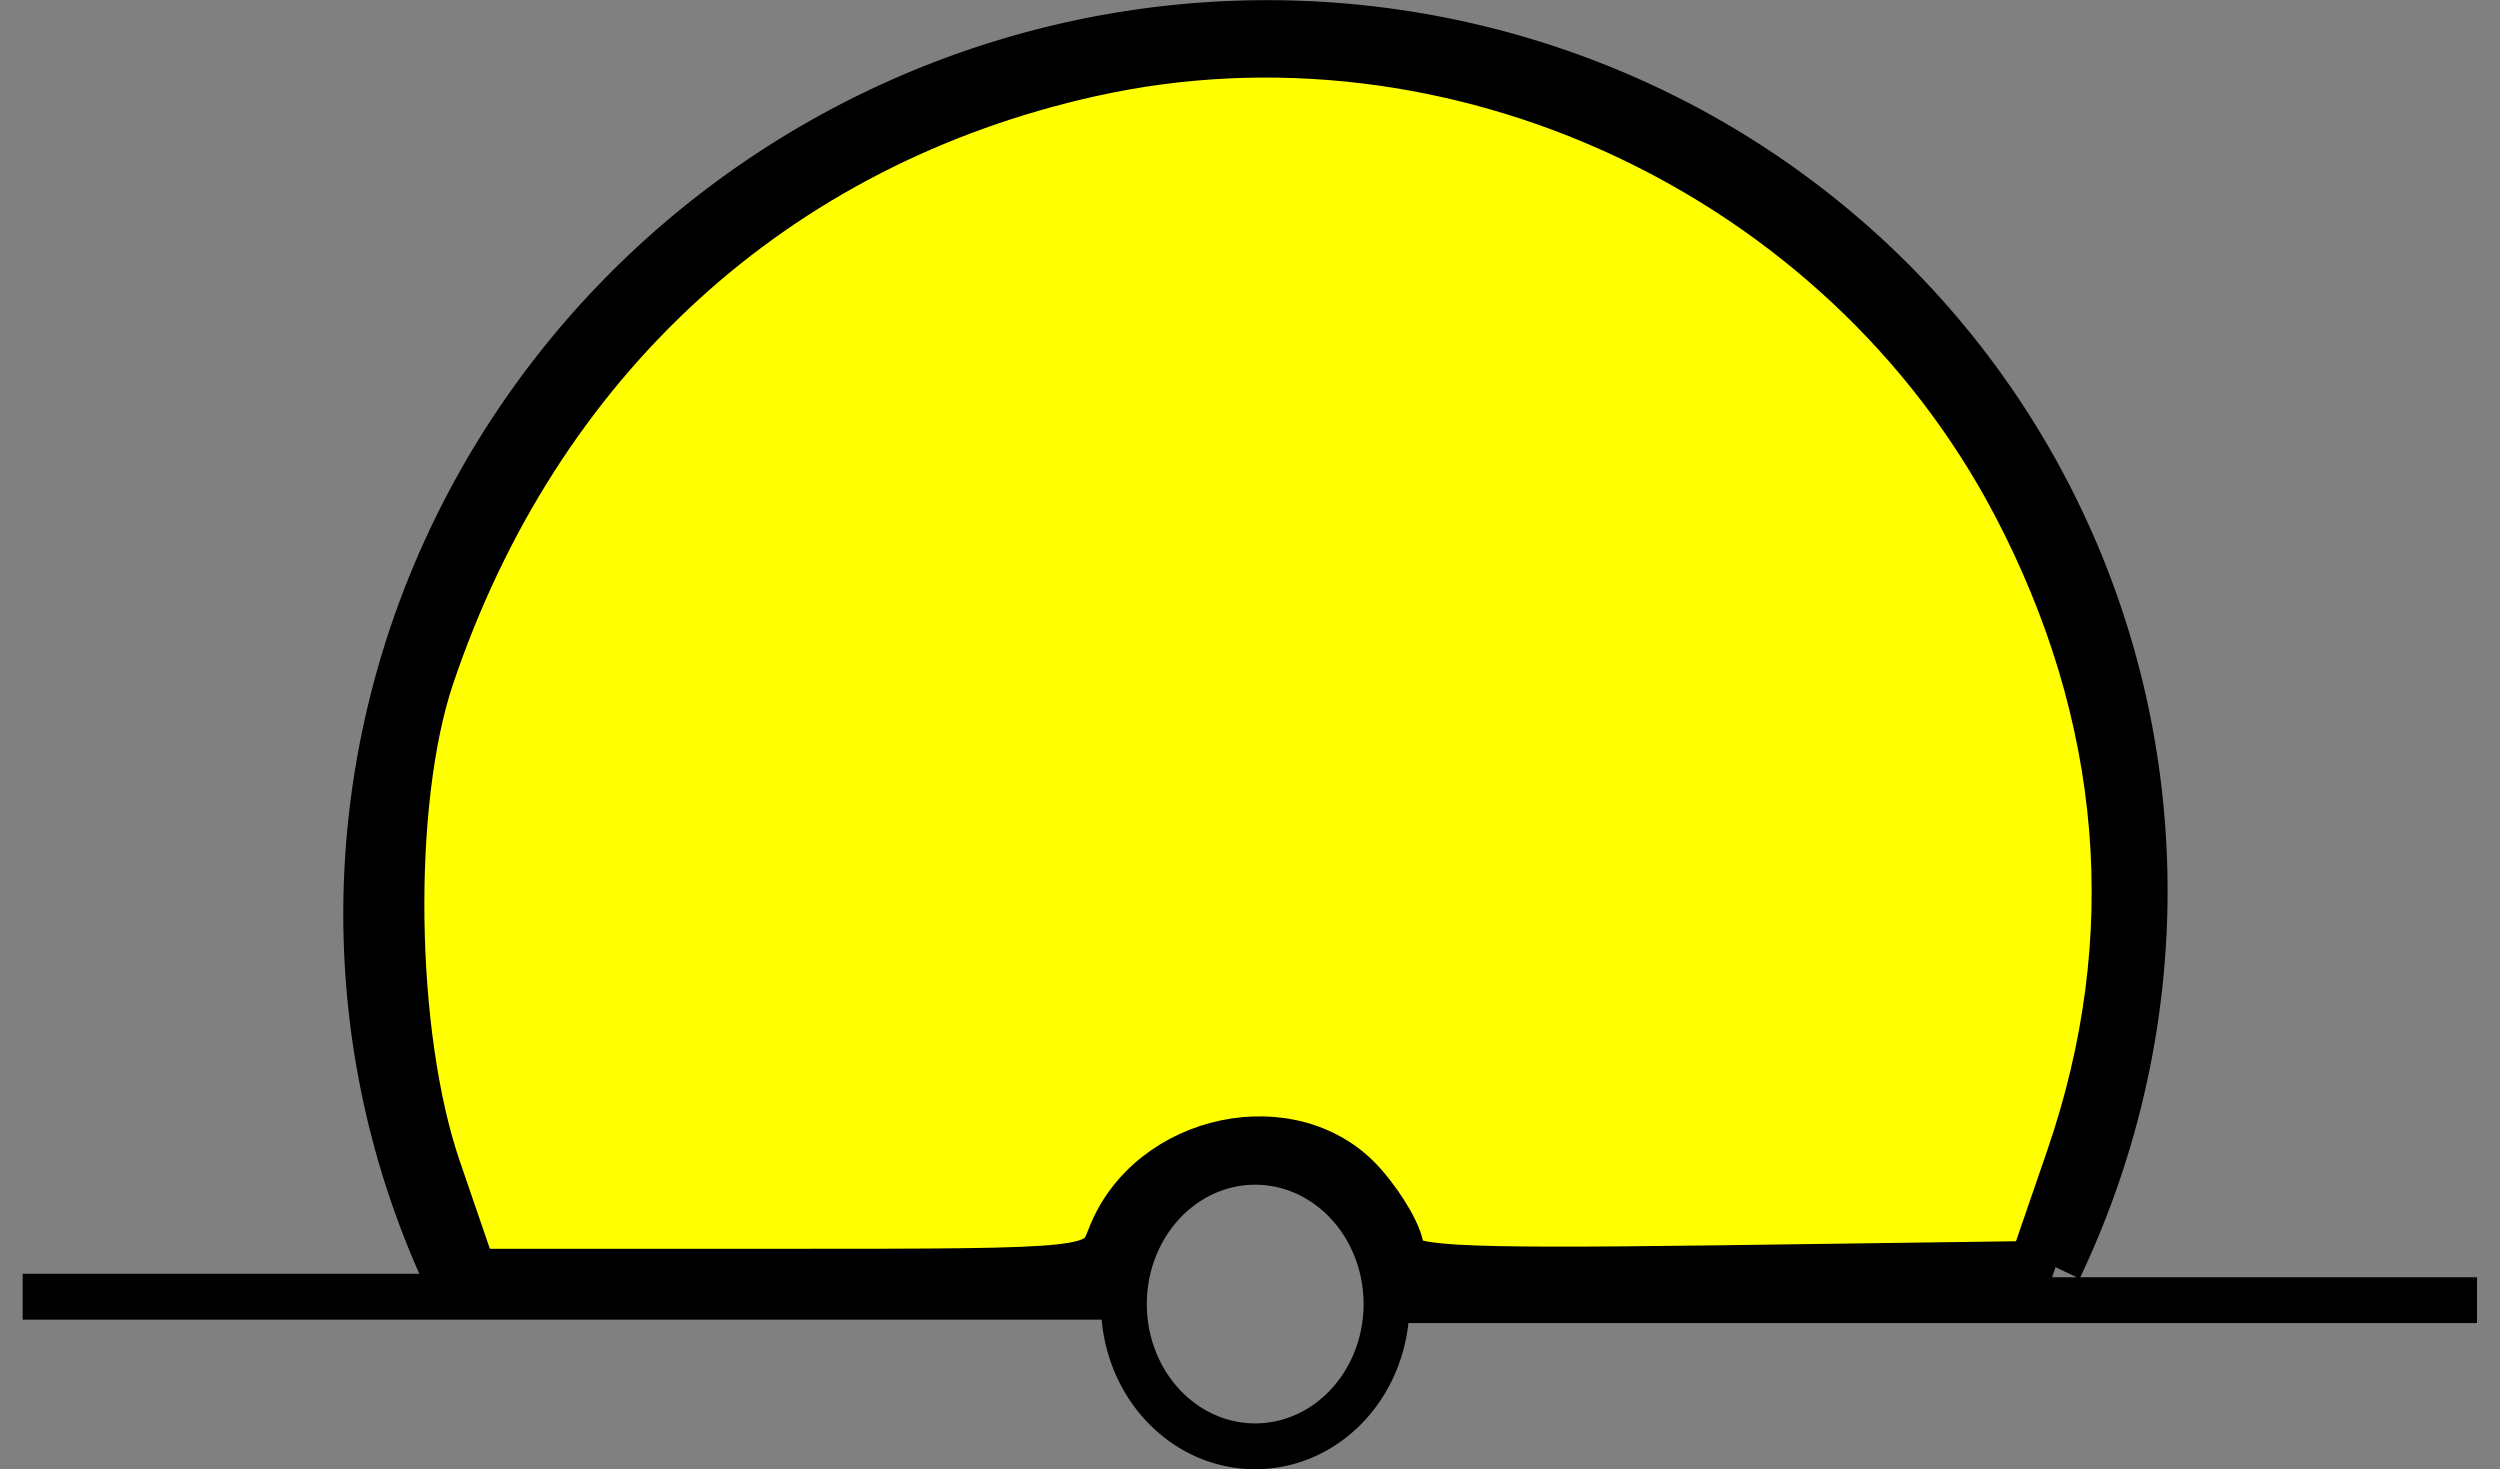 <svg xmlns="http://www.w3.org/2000/svg" viewBox="0 0 57.973 34.07" version="1.0"><rect x="0" y="0" width="57.973" height="34.07" fill="#808080" stroke="none"/><g stroke="#000" stroke-width="1.063" stroke-miterlimit="3.988"><g fill="none"><path d="M.526 30.07h25.065M32.152 30.24a3.045 3.299 0 11-6.09 0 3.045 3.299 0 116.09 0zM32.53 30.15h24.91"/></g><path d="M10.364 29.662a20.33 20.683 65 1137.381-.24" fill="none"/><path d="M10.16 27.1c-1.07-3.12-1.14-8.48-.16-11.4 2.47-7.33 7.97-12.36 15.3-13.99 8.4-1.87 17.39 2.32 21.42 9.98 2.58 4.91 3.01 10.06 1.26 15.15l-.85 2.47-7.32.1c-6.24.08-7.32.02-7.32-.42 0-.29-.38-.97-.85-1.51-1.6-1.86-4.99-1.16-5.9 1.21-.3.79-.36.8-7.53.8h-7.23l-.82-2.39z" fill-rule="evenodd" fill="#ff0"/></g></svg>